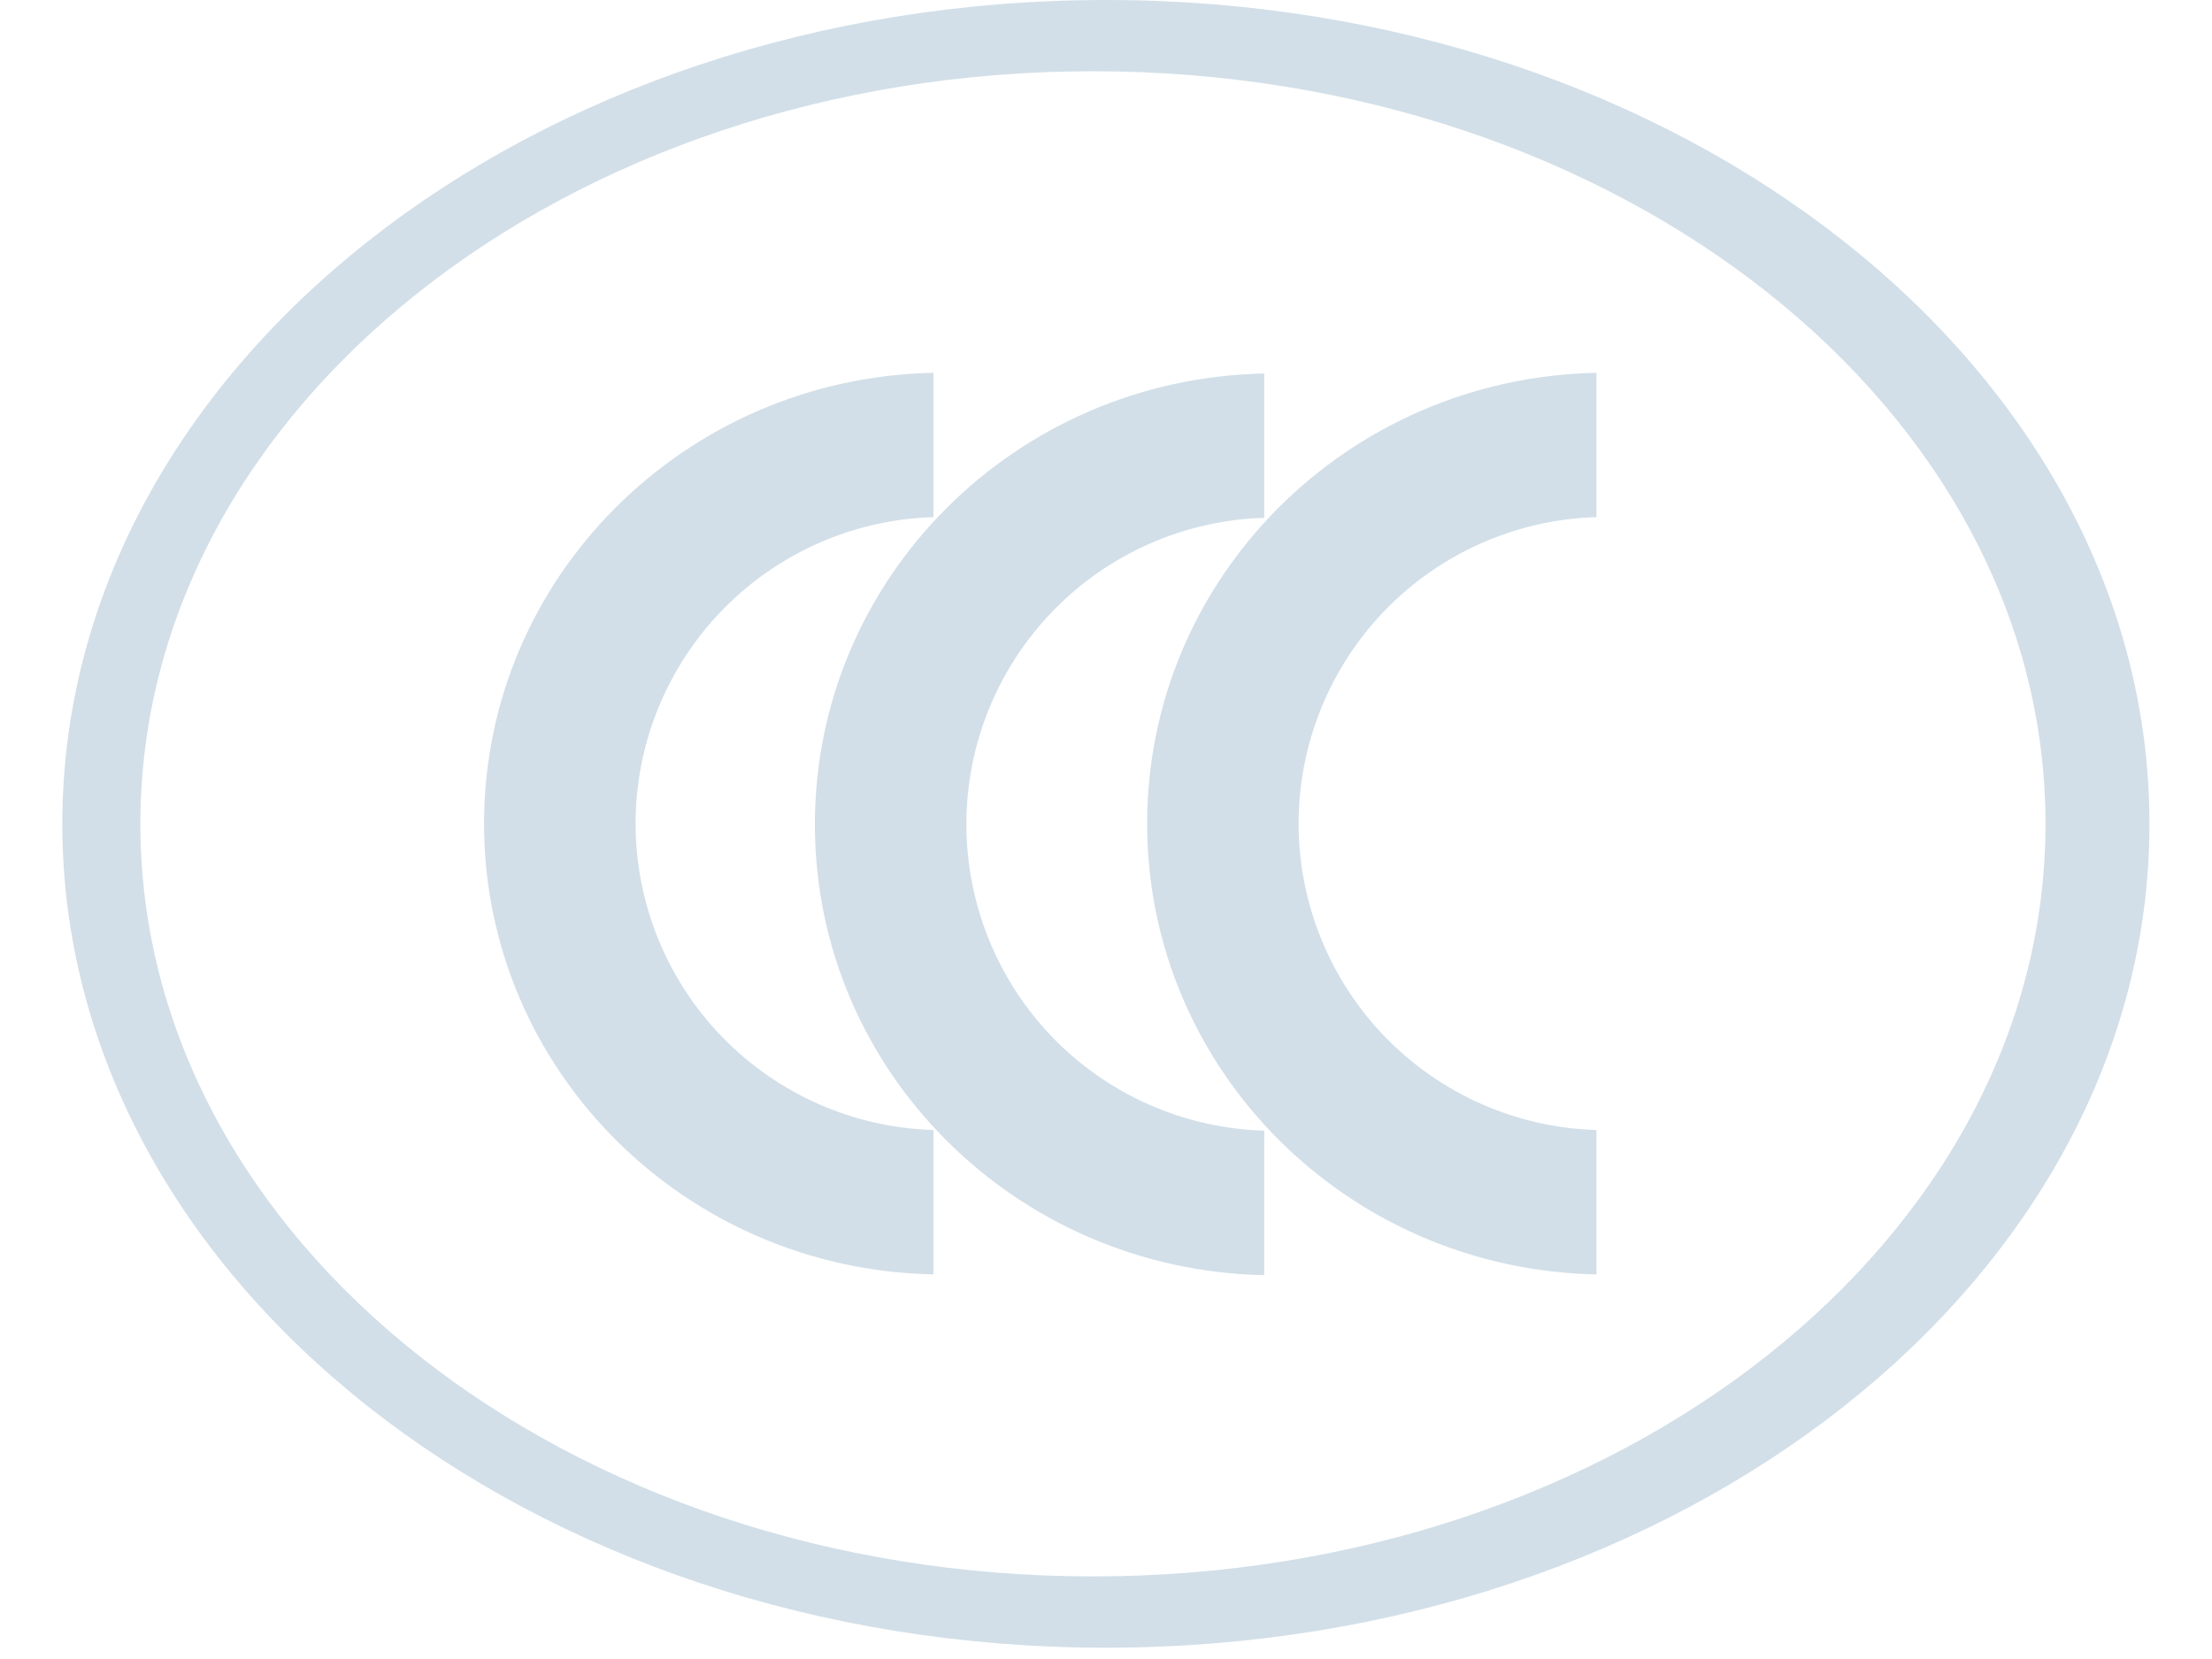 <svg width="48" height="36" viewBox="0 0 48 36" fill="none" xmlns="http://www.w3.org/2000/svg">
<path d="M23.997 0C36.506 0 46.644 8.005 46.643 17.878C46.642 27.752 36.504 35.755 23.997 35.755C11.49 35.755 1.352 27.752 1.352 17.878C1.352 8.005 11.49 0 23.997 0ZM23.716 1.546C12.301 1.546 3.046 8.859 3.046 17.878C3.046 26.901 12.301 34.208 23.716 34.208C35.132 34.208 44.388 26.9 44.387 17.878C44.387 8.859 35.132 1.546 23.716 1.546ZM27.434 11.237C25.703 11.287 24.06 12.011 22.854 13.252C21.647 14.493 20.971 16.156 20.97 17.887C20.971 19.618 21.646 21.281 22.852 22.523C24.059 23.764 25.703 24.485 27.434 24.535V27.671C22.029 27.562 17.683 23.228 17.683 17.89C17.683 12.548 22.029 8.212 27.434 8.105V11.237ZM20.257 11.222C18.526 11.272 16.884 11.995 15.677 13.236C14.47 14.478 13.793 16.14 13.792 17.871C13.793 19.602 14.469 21.265 15.676 22.507C16.883 23.748 18.526 24.471 20.257 24.521V27.654C14.852 27.549 10.504 23.213 10.504 17.873C10.504 12.533 14.854 8.197 20.257 8.09V11.222ZM34.643 11.222C32.912 11.272 31.269 11.995 30.062 13.236C28.856 14.478 28.18 16.14 28.179 17.871C28.18 19.602 28.856 21.265 30.062 22.507C31.269 23.748 32.912 24.471 34.643 24.521V27.654C29.24 27.549 24.893 23.213 24.893 17.873C24.893 12.533 29.24 8.197 34.643 8.09V11.222Z" fill="#D2DFE8"/>
</svg>
